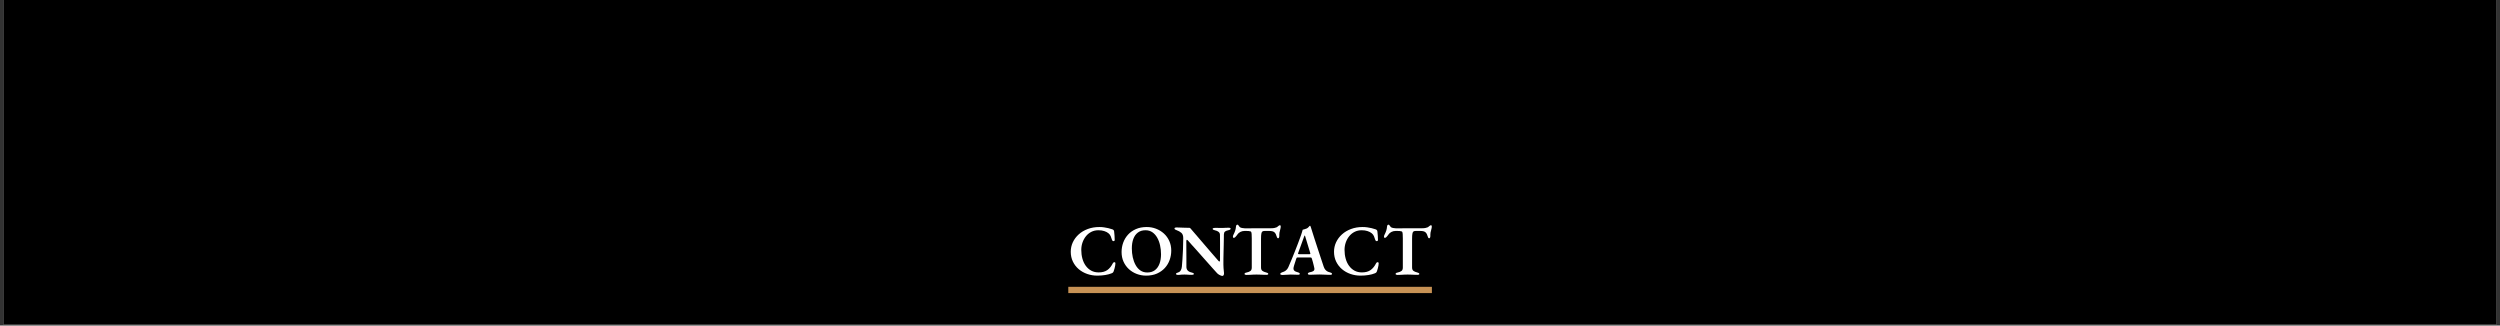 <svg xmlns="http://www.w3.org/2000/svg" xmlns:xlink="http://www.w3.org/1999/xlink" width="1920" zoomAndPan="magnify" viewBox="0 0 1440 187.5" height="250" preserveAspectRatio="xMidYMid meet" version="1.0"><rect x="0" y="0" width="1440" height="187.5" fill="#333333" stroke="none"/><defs><g/><clipPath id="id1"><path d="M 1.914 0 L 1438.086 0 L 1438.086 187 L 1.914 187 Z M 1.914 0 " clip-rule="nonzero"/></clipPath></defs><g clip-path="url(#id1)"><path fill="#000000" d="M 1.914 0 L 1438.086 0 L 1438.086 187 L 1.914 187 Z M 1.914 0 " fill-opacity="1" fill-rule="nonzero"/><path fill="#ffffff" d="M 1.914 0 L 1438.086 0 L 1438.086 187 L 1.914 187 Z M 1.914 0 " fill-opacity="1" fill-rule="nonzero"/><path fill="#000000" d="M 1.914 0 L 1438.086 0 L 1438.086 187 L 1.914 187 Z M 1.914 0 " fill-opacity="1" fill-rule="nonzero"/></g><g fill="#ffffff" fill-opacity="1"><g transform="translate(615.348, 158.185)"><g><path d="M 16.719 0.578 C 14.656 0.578 12.703 0.254 10.859 -0.391 C 9.016 -1.035 7.383 -1.961 5.969 -3.172 C 4.551 -4.391 3.438 -5.844 2.625 -7.531 C 1.812 -9.227 1.406 -11.109 1.406 -13.172 C 1.406 -15.098 1.801 -16.914 2.594 -18.625 C 3.395 -20.332 4.523 -21.848 5.984 -23.172 C 7.441 -24.492 9.18 -25.531 11.203 -26.281 C 13.234 -27.039 15.457 -27.422 17.875 -27.422 C 18.812 -27.422 19.703 -27.359 20.547 -27.234 C 21.391 -27.109 22.207 -26.957 23 -26.781 C 23.801 -26.602 24.586 -26.375 25.359 -26.094 C 25.66 -25.988 25.898 -25.836 26.078 -25.641 C 26.254 -25.453 26.359 -25.191 26.391 -24.859 C 26.492 -24.035 26.57 -23.219 26.625 -22.406 C 26.688 -21.594 26.719 -20.785 26.719 -19.984 C 26.75 -19.711 26.648 -19.516 26.422 -19.391 C 26.203 -19.266 25.969 -19.25 25.719 -19.344 C 25.477 -19.438 25.301 -19.641 25.188 -19.953 C 24.969 -20.723 24.711 -21.441 24.422 -22.109 C 24.141 -22.785 23.707 -23.359 23.125 -23.828 C 22.488 -24.348 21.688 -24.766 20.719 -25.078 C 19.758 -25.398 18.633 -25.562 17.344 -25.562 C 15.852 -25.562 14.504 -25.258 13.297 -24.656 C 12.086 -24.051 11.047 -23.211 10.172 -22.141 C 9.305 -21.066 8.641 -19.852 8.172 -18.5 C 7.703 -17.156 7.469 -15.738 7.469 -14.25 C 7.469 -12.488 7.68 -10.82 8.109 -9.25 C 8.535 -7.676 9.18 -6.289 10.047 -5.094 C 10.922 -3.895 11.977 -2.957 13.219 -2.281 C 14.457 -1.613 15.875 -1.281 17.469 -1.281 C 19.508 -1.281 21.16 -1.719 22.422 -2.594 C 23.691 -3.477 24.766 -4.789 25.641 -6.531 C 25.859 -6.969 26.16 -7.176 26.547 -7.156 C 26.93 -7.145 27.125 -6.922 27.125 -6.484 C 27.125 -6.148 27.082 -5.734 27 -5.234 C 26.926 -4.742 26.812 -4.219 26.656 -3.656 C 26.508 -3.094 26.336 -2.535 26.141 -1.984 C 26.023 -1.648 25.883 -1.398 25.719 -1.234 C 25.562 -1.066 25.316 -0.914 24.984 -0.781 C 23.941 -0.344 22.707 -0.008 21.281 0.219 C 19.863 0.457 18.344 0.578 16.719 0.578 Z M 16.719 0.578 "/></g></g></g><g fill="#ffffff" fill-opacity="1"><g transform="translate(644.626, 158.185)"><g><path d="M 15.531 0.578 C 13.656 0.578 11.863 0.254 10.156 -0.391 C 8.445 -1.035 6.938 -1.957 5.625 -3.156 C 4.32 -4.352 3.289 -5.785 2.531 -7.453 C 1.781 -9.117 1.406 -10.973 1.406 -13.016 C 1.406 -14.879 1.711 -16.672 2.328 -18.391 C 2.953 -20.117 3.875 -21.656 5.094 -23 C 6.32 -24.352 7.836 -25.426 9.641 -26.219 C 11.441 -27.02 13.531 -27.422 15.906 -27.422 C 17.77 -27.422 19.547 -27.098 21.234 -26.453 C 22.93 -25.805 24.441 -24.883 25.766 -23.688 C 27.086 -22.488 28.125 -21.055 28.875 -19.391 C 29.633 -17.723 30.016 -15.867 30.016 -13.828 C 30.016 -11.984 29.707 -10.191 29.094 -8.453 C 28.477 -6.723 27.555 -5.18 26.328 -3.828 C 25.098 -2.484 23.582 -1.41 21.781 -0.609 C 19.977 0.18 17.895 0.578 15.531 0.578 Z M 16.234 -1.234 C 17.961 -1.234 19.41 -1.672 20.578 -2.547 C 21.754 -3.43 22.641 -4.664 23.234 -6.25 C 23.828 -7.832 24.125 -9.66 24.125 -11.734 C 24.125 -13.492 23.941 -15.195 23.578 -16.844 C 23.223 -18.5 22.672 -19.977 21.922 -21.281 C 21.18 -22.594 20.254 -23.633 19.141 -24.406 C 18.023 -25.176 16.695 -25.562 15.156 -25.562 C 13.414 -25.562 11.961 -25.117 10.797 -24.234 C 9.629 -23.359 8.754 -22.133 8.172 -20.562 C 7.598 -19 7.312 -17.18 7.312 -15.109 C 7.312 -13.348 7.488 -11.641 7.844 -9.984 C 8.207 -8.336 8.754 -6.852 9.484 -5.531 C 10.211 -4.207 11.133 -3.16 12.25 -2.391 C 13.363 -1.617 14.691 -1.234 16.234 -1.234 Z M 16.234 -1.234 "/></g></g></g><g fill="#ffffff" fill-opacity="1"><g transform="translate(676.053, 158.185)"><g><path d="M 27.922 0.75 C 27.586 0.75 27.035 0.539 26.266 0.125 C 25.492 -0.289 24.707 -1.008 23.906 -2.031 C 23.438 -2.551 22.863 -3.188 22.188 -3.938 C 21.52 -4.695 20.781 -5.531 19.969 -6.438 C 19.156 -7.352 18.305 -8.305 17.422 -9.297 C 16.547 -10.285 15.672 -11.273 14.797 -12.266 C 13.93 -13.254 13.086 -14.203 12.266 -15.109 C 11.441 -16.023 10.688 -16.859 10 -17.609 C 9.312 -18.367 8.734 -19.023 8.266 -19.578 C 8.148 -19.711 8.031 -19.828 7.906 -19.922 C 7.781 -20.023 7.676 -20.078 7.594 -20.078 C 7.488 -20.078 7.406 -19.977 7.344 -19.781 C 7.289 -19.582 7.266 -19.406 7.266 -19.25 C 7.266 -17.977 7.27 -16.473 7.281 -14.734 C 7.301 -13.004 7.312 -11.242 7.312 -9.453 C 7.312 -7.66 7.312 -6.008 7.312 -4.5 C 7.312 -3.645 7.555 -2.941 8.047 -2.391 C 8.547 -1.836 9.332 -1.441 10.406 -1.203 C 10.738 -1.141 11.02 -1.047 11.25 -0.922 C 11.488 -0.805 11.609 -0.633 11.609 -0.406 C 11.609 -0.219 11.492 -0.082 11.266 0 C 11.047 0.082 10.801 0.125 10.531 0.125 C 9.789 0.125 9.195 0.109 8.75 0.078 C 8.312 0.055 7.91 0.031 7.547 0 C 7.191 -0.031 6.738 -0.047 6.188 -0.047 C 5.613 -0.047 5.098 -0.031 4.641 0 C 4.191 0.031 3.785 0.066 3.422 0.109 C 3.066 0.148 2.723 0.172 2.391 0.172 C 2.117 0.172 1.875 0.117 1.656 0.016 C 1.438 -0.078 1.328 -0.207 1.328 -0.375 C 1.328 -0.594 1.426 -0.766 1.625 -0.891 C 1.832 -1.016 2.117 -1.129 2.484 -1.234 C 3.191 -1.453 3.719 -1.859 4.062 -2.453 C 4.406 -3.047 4.617 -3.754 4.703 -4.578 C 4.816 -5.629 4.926 -7 5.031 -8.688 C 5.145 -10.383 5.25 -12.289 5.344 -14.406 C 5.445 -16.531 5.5 -18.723 5.5 -20.984 C 5.5 -22.41 5.129 -23.441 4.391 -24.078 C 3.66 -24.711 2.75 -25.223 1.656 -25.609 C 1.457 -25.66 1.207 -25.77 0.906 -25.938 C 0.602 -26.102 0.453 -26.305 0.453 -26.547 C 0.453 -26.797 0.562 -26.961 0.781 -27.047 C 1 -27.129 1.234 -27.172 1.484 -27.172 C 2.066 -27.172 2.645 -27.156 3.219 -27.125 C 3.801 -27.102 4.383 -27.082 4.969 -27.062 C 5.562 -27.051 6.18 -27.031 6.828 -27 C 7.484 -26.977 8.18 -26.969 8.922 -26.969 C 9.172 -26.969 9.352 -26.914 9.469 -26.812 C 9.594 -26.719 9.711 -26.594 9.828 -26.438 C 10.266 -25.906 10.828 -25.25 11.516 -24.469 C 12.203 -23.688 12.953 -22.816 13.766 -21.859 C 14.578 -20.91 15.43 -19.91 16.328 -18.859 C 17.223 -17.816 18.117 -16.773 19.016 -15.734 C 19.91 -14.691 20.77 -13.691 21.594 -12.734 C 22.426 -11.785 23.176 -10.922 23.844 -10.141 C 24.52 -9.359 25.078 -8.719 25.516 -8.219 C 25.629 -8.102 25.758 -7.961 25.906 -7.797 C 26.062 -7.641 26.195 -7.562 26.312 -7.562 C 26.531 -7.562 26.648 -7.797 26.672 -8.266 C 26.672 -8.973 26.672 -9.883 26.672 -11 C 26.672 -12.113 26.676 -13.352 26.688 -14.719 C 26.707 -16.082 26.707 -17.477 26.688 -18.906 C 26.676 -20.344 26.66 -21.723 26.641 -23.047 C 26.609 -23.734 26.32 -24.273 25.781 -24.672 C 25.25 -25.078 24.582 -25.359 23.781 -25.516 C 23.457 -25.598 23.148 -25.703 22.859 -25.828 C 22.566 -25.953 22.422 -26.141 22.422 -26.391 C 22.422 -26.578 22.566 -26.711 22.859 -26.797 C 23.148 -26.879 23.414 -26.922 23.656 -26.922 C 24.207 -26.922 24.672 -26.922 25.047 -26.922 C 25.422 -26.922 25.77 -26.914 26.094 -26.906 C 26.426 -26.895 26.77 -26.891 27.125 -26.891 C 27.738 -26.891 28.238 -26.895 28.625 -26.906 C 29.008 -26.914 29.426 -26.938 29.875 -26.969 C 30.332 -27 30.93 -27.016 31.672 -27.016 C 32.004 -27.016 32.273 -26.961 32.484 -26.859 C 32.691 -26.766 32.797 -26.633 32.797 -26.469 C 32.797 -26.062 32.395 -25.773 31.594 -25.609 C 30.625 -25.41 29.941 -25.145 29.547 -24.812 C 29.148 -24.488 28.938 -23.941 28.906 -23.172 C 28.906 -22.484 28.895 -21.598 28.875 -20.516 C 28.863 -19.441 28.844 -18.27 28.812 -17 C 28.789 -15.738 28.758 -14.445 28.719 -13.125 C 28.676 -11.812 28.648 -10.52 28.641 -9.25 C 28.629 -7.977 28.625 -6.836 28.625 -5.828 C 28.625 -5.16 28.648 -4.484 28.703 -3.797 C 28.754 -3.109 28.812 -2.492 28.875 -1.953 C 28.945 -1.422 28.984 -1.047 28.984 -0.828 C 28.984 -0.223 28.883 0.188 28.688 0.406 C 28.5 0.633 28.242 0.75 27.922 0.75 Z M 27.922 0.75 "/></g></g></g><g fill="#ffffff" fill-opacity="1"><g transform="translate(709.254, 158.185)"><g><path d="M 8.625 0.172 C 8.352 0.172 8.113 0.117 7.906 0.016 C 7.695 -0.078 7.594 -0.207 7.594 -0.375 C 7.594 -0.594 7.688 -0.77 7.875 -0.906 C 8.07 -1.039 8.352 -1.141 8.719 -1.203 C 9.758 -1.422 10.523 -1.727 11.016 -2.125 C 11.516 -2.52 11.766 -3.176 11.766 -4.094 L 11.766 -20.812 C 11.766 -21.938 11.738 -22.785 11.688 -23.359 C 11.633 -23.941 11.555 -24.336 11.453 -24.547 C 11.359 -24.754 11.219 -24.875 11.031 -24.906 C 10.75 -25.008 10.398 -25.078 9.984 -25.109 C 9.578 -25.141 9.18 -25.156 8.797 -25.156 L 7.516 -25.156 C 6.711 -25.156 5.941 -24.969 5.203 -24.594 C 4.461 -24.219 3.883 -23.711 3.469 -23.078 C 3.352 -22.922 3.18 -22.688 2.953 -22.375 C 2.723 -22.07 2.473 -21.797 2.203 -21.547 C 1.941 -21.305 1.676 -21.188 1.406 -21.188 C 1.207 -21.188 1.07 -21.254 1 -21.391 C 0.938 -21.523 0.906 -21.676 0.906 -21.844 C 0.906 -22.176 0.988 -22.508 1.156 -22.844 C 1.625 -23.77 1.973 -24.582 2.203 -25.281 C 2.441 -25.988 2.602 -26.828 2.688 -27.797 C 2.738 -28.203 2.852 -28.469 3.031 -28.594 C 3.207 -28.719 3.395 -28.781 3.594 -28.781 C 3.758 -28.781 3.957 -28.609 4.188 -28.266 C 4.426 -27.922 4.641 -27.641 4.828 -27.422 C 5.078 -27.172 5.52 -26.984 6.156 -26.859 C 6.789 -26.734 7.328 -26.672 7.766 -26.672 L 23 -26.719 C 23.77 -26.719 24.414 -26.781 24.938 -26.906 C 25.469 -27.031 25.883 -27.16 26.188 -27.297 C 26.594 -27.547 26.922 -27.801 27.172 -28.062 C 27.422 -28.32 27.711 -28.453 28.047 -28.453 C 28.18 -28.453 28.281 -28.375 28.344 -28.219 C 28.414 -28.07 28.453 -27.891 28.453 -27.672 C 28.453 -27.535 28.438 -27.375 28.406 -27.188 C 28.383 -27.008 28.359 -26.852 28.328 -26.719 C 28.223 -26.195 28.113 -25.734 28 -25.328 C 27.883 -24.93 27.789 -24.562 27.719 -24.219 C 27.656 -23.875 27.625 -23.484 27.625 -23.047 L 27.625 -22.344 C 27.625 -21.957 27.566 -21.625 27.453 -21.344 C 27.348 -21.07 27.172 -20.938 26.922 -20.938 C 26.703 -20.938 26.516 -21.066 26.359 -21.328 C 26.211 -21.586 26.055 -21.992 25.891 -22.547 C 25.641 -23.43 25.223 -24.086 24.641 -24.516 C 24.066 -24.941 23.16 -25.156 21.922 -25.156 L 19.125 -25.156 C 18.594 -25.156 18.18 -25.055 17.891 -24.859 C 17.609 -24.672 17.406 -24.25 17.281 -23.594 C 17.156 -22.945 17.094 -21.953 17.094 -20.609 L 17.094 -4.125 C 17.094 -3.25 17.336 -2.609 17.828 -2.203 C 18.328 -1.805 19.113 -1.473 20.188 -1.203 C 20.52 -1.117 20.781 -1.02 20.969 -0.906 C 21.164 -0.801 21.266 -0.633 21.266 -0.406 C 21.266 -0.219 21.176 -0.082 21 0 C 20.82 0.082 20.594 0.125 20.312 0.125 C 19.656 0.125 18.992 0.109 18.328 0.078 C 17.672 0.055 17.02 0.031 16.375 0 C 15.727 -0.031 15.102 -0.047 14.5 -0.047 C 13.895 -0.047 13.266 -0.031 12.609 0 C 11.961 0.031 11.301 0.066 10.625 0.109 C 9.957 0.148 9.289 0.172 8.625 0.172 Z M 8.625 0.172 "/></g></g></g><g fill="#ffffff" fill-opacity="1"><g transform="translate(737.625, 158.185)"><g><path d="M 0.984 0.203 C 0.66 0.203 0.383 0.156 0.156 0.062 C -0.062 -0.031 -0.172 -0.188 -0.172 -0.406 C -0.172 -0.656 -0.066 -0.848 0.141 -0.984 C 0.348 -1.129 0.617 -1.254 0.953 -1.359 C 1.742 -1.578 2.438 -1.914 3.031 -2.375 C 3.625 -2.832 4.098 -3.457 4.453 -4.25 C 5.148 -5.875 5.812 -7.438 6.438 -8.938 C 7.07 -10.438 7.676 -11.93 8.25 -13.422 C 8.832 -14.91 9.422 -16.426 10.016 -17.969 C 10.609 -19.508 11.207 -21.133 11.812 -22.844 C 12.113 -23.695 12.316 -24.352 12.422 -24.812 C 12.535 -25.281 12.633 -25.629 12.719 -25.859 C 13.133 -25.961 13.52 -26.066 13.875 -26.172 C 14.227 -26.285 14.629 -26.426 15.078 -26.594 C 15.461 -26.789 15.789 -27.039 16.062 -27.344 C 16.344 -27.645 16.551 -27.879 16.688 -28.047 C 16.77 -28.098 16.852 -28.129 16.938 -28.141 C 17.02 -28.16 17.098 -28.098 17.172 -27.953 C 17.254 -27.785 17.32 -27.617 17.375 -27.453 C 17.438 -27.297 17.492 -27.117 17.547 -26.922 C 18.148 -24.973 18.773 -23 19.422 -21 C 20.078 -19 20.719 -17.031 21.344 -15.094 C 21.977 -13.156 22.594 -11.297 23.188 -9.516 C 23.781 -7.742 24.32 -6.113 24.812 -4.625 C 25.062 -3.883 25.375 -3.289 25.75 -2.844 C 26.125 -2.406 26.535 -2.066 26.984 -1.828 C 27.441 -1.598 27.945 -1.414 28.5 -1.281 C 28.852 -1.195 29.125 -1.086 29.312 -0.953 C 29.508 -0.816 29.609 -0.625 29.609 -0.375 C 29.609 -0.207 29.52 -0.082 29.344 0 C 29.164 0.082 28.938 0.125 28.656 0.125 C 28.164 0.125 27.539 0.109 26.781 0.078 C 26.02 0.055 25.238 0.023 24.438 -0.016 C 23.645 -0.055 22.93 -0.078 22.297 -0.078 C 21.742 -0.078 21.129 -0.062 20.453 -0.031 C 19.785 -0.008 19.113 0.008 18.438 0.031 C 17.758 0.062 17.188 0.078 16.719 0.078 C 16.445 0.078 16.207 0.031 16 -0.062 C 15.789 -0.156 15.688 -0.301 15.688 -0.5 C 15.688 -0.719 15.797 -0.898 16.016 -1.047 C 16.242 -1.203 16.508 -1.305 16.812 -1.359 C 17.801 -1.523 18.516 -1.781 18.953 -2.125 C 19.391 -2.469 19.555 -2.973 19.453 -3.641 C 19.367 -4.109 19.242 -4.664 19.078 -5.312 C 18.91 -5.957 18.738 -6.629 18.562 -7.328 C 18.383 -8.035 18.195 -8.676 18 -9.25 C 17.945 -9.469 17.863 -9.625 17.75 -9.719 C 17.645 -9.82 17.441 -9.875 17.141 -9.875 L 9.703 -9.875 C 9.516 -9.875 9.363 -9.812 9.25 -9.688 C 9.133 -9.562 9.051 -9.375 9 -9.125 C 8.895 -8.77 8.766 -8.363 8.609 -7.906 C 8.461 -7.457 8.312 -6.988 8.156 -6.5 C 8 -6.02 7.859 -5.57 7.734 -5.156 C 7.617 -4.75 7.531 -4.395 7.469 -4.094 C 7.332 -3.344 7.461 -2.754 7.859 -2.328 C 8.266 -1.898 8.961 -1.566 9.953 -1.328 C 10.691 -1.129 11.062 -0.836 11.062 -0.453 C 11.062 -0.285 10.973 -0.156 10.797 -0.062 C 10.617 0.031 10.363 0.078 10.031 0.078 C 9.395 0.078 8.734 0.055 8.047 0.016 C 7.359 -0.023 6.602 -0.047 5.781 -0.047 C 4.957 -0.047 4.148 -0.004 3.359 0.078 C 2.578 0.16 1.785 0.203 0.984 0.203 Z M 10.812 -11.766 L 16.562 -11.766 C 16.945 -11.766 17.141 -11.848 17.141 -12.016 C 17.141 -12.098 17.129 -12.164 17.109 -12.219 C 17.098 -12.281 17.082 -12.363 17.062 -12.469 L 14.172 -22.016 C 14.055 -22.398 13.957 -22.594 13.875 -22.594 C 13.82 -22.594 13.727 -22.41 13.594 -22.047 L 10.125 -12.469 C 10.062 -12.332 10.031 -12.223 10.031 -12.141 C 10.031 -12.004 10.102 -11.906 10.25 -11.844 C 10.406 -11.789 10.594 -11.766 10.812 -11.766 Z M 10.812 -11.766 "/></g></g></g><g fill="#ffffff" fill-opacity="1"><g transform="translate(766.986, 158.185)"><g><path d="M 16.719 0.578 C 14.656 0.578 12.703 0.254 10.859 -0.391 C 9.016 -1.035 7.383 -1.961 5.969 -3.172 C 4.551 -4.391 3.438 -5.844 2.625 -7.531 C 1.812 -9.227 1.406 -11.109 1.406 -13.172 C 1.406 -15.098 1.801 -16.914 2.594 -18.625 C 3.395 -20.332 4.523 -21.848 5.984 -23.172 C 7.441 -24.492 9.18 -25.531 11.203 -26.281 C 13.234 -27.039 15.457 -27.422 17.875 -27.422 C 18.812 -27.422 19.703 -27.359 20.547 -27.234 C 21.391 -27.109 22.207 -26.957 23 -26.781 C 23.801 -26.602 24.586 -26.375 25.359 -26.094 C 25.66 -25.988 25.898 -25.836 26.078 -25.641 C 26.254 -25.453 26.359 -25.191 26.391 -24.859 C 26.492 -24.035 26.57 -23.219 26.625 -22.406 C 26.688 -21.594 26.719 -20.785 26.719 -19.984 C 26.75 -19.711 26.648 -19.516 26.422 -19.391 C 26.203 -19.266 25.969 -19.25 25.719 -19.344 C 25.477 -19.438 25.301 -19.641 25.188 -19.953 C 24.969 -20.723 24.711 -21.441 24.422 -22.109 C 24.141 -22.785 23.707 -23.359 23.125 -23.828 C 22.488 -24.348 21.688 -24.766 20.719 -25.078 C 19.758 -25.398 18.633 -25.562 17.344 -25.562 C 15.852 -25.562 14.504 -25.258 13.297 -24.656 C 12.086 -24.051 11.047 -23.211 10.172 -22.141 C 9.305 -21.066 8.641 -19.852 8.172 -18.5 C 7.703 -17.156 7.469 -15.738 7.469 -14.25 C 7.469 -12.488 7.68 -10.82 8.109 -9.25 C 8.535 -7.676 9.18 -6.289 10.047 -5.094 C 10.922 -3.895 11.977 -2.957 13.219 -2.281 C 14.457 -1.613 15.875 -1.281 17.469 -1.281 C 19.508 -1.281 21.16 -1.719 22.422 -2.594 C 23.691 -3.477 24.766 -4.789 25.641 -6.531 C 25.859 -6.969 26.16 -7.176 26.547 -7.156 C 26.93 -7.145 27.125 -6.922 27.125 -6.484 C 27.125 -6.148 27.082 -5.734 27 -5.234 C 26.926 -4.742 26.812 -4.219 26.656 -3.656 C 26.508 -3.094 26.336 -2.535 26.141 -1.984 C 26.023 -1.648 25.883 -1.398 25.719 -1.234 C 25.562 -1.066 25.316 -0.914 24.984 -0.781 C 23.941 -0.344 22.707 -0.008 21.281 0.219 C 19.863 0.457 18.344 0.578 16.719 0.578 Z M 16.719 0.578 "/></g></g></g><g fill="#ffffff" fill-opacity="1"><g transform="translate(796.265, 158.185)"><g><path d="M 8.625 0.172 C 8.352 0.172 8.113 0.117 7.906 0.016 C 7.695 -0.078 7.594 -0.207 7.594 -0.375 C 7.594 -0.594 7.688 -0.77 7.875 -0.906 C 8.07 -1.039 8.352 -1.141 8.719 -1.203 C 9.758 -1.422 10.523 -1.727 11.016 -2.125 C 11.516 -2.52 11.766 -3.176 11.766 -4.094 L 11.766 -20.812 C 11.766 -21.938 11.738 -22.785 11.688 -23.359 C 11.633 -23.941 11.555 -24.336 11.453 -24.547 C 11.359 -24.754 11.219 -24.875 11.031 -24.906 C 10.75 -25.008 10.398 -25.078 9.984 -25.109 C 9.578 -25.141 9.18 -25.156 8.797 -25.156 L 7.516 -25.156 C 6.711 -25.156 5.941 -24.969 5.203 -24.594 C 4.461 -24.219 3.883 -23.711 3.469 -23.078 C 3.352 -22.922 3.18 -22.688 2.953 -22.375 C 2.723 -22.07 2.473 -21.797 2.203 -21.547 C 1.941 -21.305 1.676 -21.188 1.406 -21.188 C 1.207 -21.188 1.07 -21.254 1 -21.391 C 0.938 -21.523 0.906 -21.676 0.906 -21.844 C 0.906 -22.176 0.988 -22.508 1.156 -22.844 C 1.625 -23.77 1.973 -24.582 2.203 -25.281 C 2.441 -25.988 2.602 -26.828 2.688 -27.797 C 2.738 -28.203 2.852 -28.469 3.031 -28.594 C 3.207 -28.719 3.395 -28.781 3.594 -28.781 C 3.758 -28.781 3.957 -28.609 4.188 -28.266 C 4.426 -27.922 4.641 -27.641 4.828 -27.422 C 5.078 -27.172 5.52 -26.984 6.156 -26.859 C 6.789 -26.734 7.328 -26.672 7.766 -26.672 L 23 -26.719 C 23.77 -26.719 24.414 -26.781 24.938 -26.906 C 25.469 -27.031 25.883 -27.16 26.188 -27.297 C 26.594 -27.547 26.922 -27.801 27.172 -28.062 C 27.422 -28.32 27.711 -28.453 28.047 -28.453 C 28.18 -28.453 28.281 -28.375 28.344 -28.219 C 28.414 -28.07 28.453 -27.891 28.453 -27.672 C 28.453 -27.535 28.438 -27.375 28.406 -27.188 C 28.383 -27.008 28.359 -26.852 28.328 -26.719 C 28.223 -26.195 28.113 -25.734 28 -25.328 C 27.883 -24.93 27.789 -24.562 27.719 -24.219 C 27.656 -23.875 27.625 -23.484 27.625 -23.047 L 27.625 -22.344 C 27.625 -21.957 27.566 -21.625 27.453 -21.344 C 27.348 -21.07 27.172 -20.938 26.922 -20.938 C 26.703 -20.938 26.516 -21.066 26.359 -21.328 C 26.211 -21.586 26.055 -21.992 25.891 -22.547 C 25.641 -23.43 25.223 -24.086 24.641 -24.516 C 24.066 -24.941 23.16 -25.156 21.922 -25.156 L 19.125 -25.156 C 18.594 -25.156 18.18 -25.055 17.891 -24.859 C 17.609 -24.672 17.406 -24.25 17.281 -23.594 C 17.156 -22.945 17.094 -21.953 17.094 -20.609 L 17.094 -4.125 C 17.094 -3.25 17.336 -2.609 17.828 -2.203 C 18.328 -1.805 19.113 -1.473 20.188 -1.203 C 20.52 -1.117 20.781 -1.02 20.969 -0.906 C 21.164 -0.801 21.266 -0.633 21.266 -0.406 C 21.266 -0.219 21.176 -0.082 21 0 C 20.82 0.082 20.594 0.125 20.312 0.125 C 19.656 0.125 18.992 0.109 18.328 0.078 C 17.672 0.055 17.02 0.031 16.375 0 C 15.727 -0.031 15.102 -0.047 14.5 -0.047 C 13.895 -0.047 13.266 -0.031 12.609 0 C 11.961 0.031 11.301 0.066 10.625 0.109 C 9.957 0.148 9.289 0.172 8.625 0.172 Z M 8.625 0.172 "/></g></g></g><path stroke-linecap="butt" transform="matrix(3.742, 0, 0, 3.613, 615.338, 167.01)" fill="none" stroke-linejoin="miter" d="M 0 0 L 55.968 0 " stroke="#c79255" stroke-width="1" stroke-opacity="1" stroke-miterlimit="4"/></svg>
